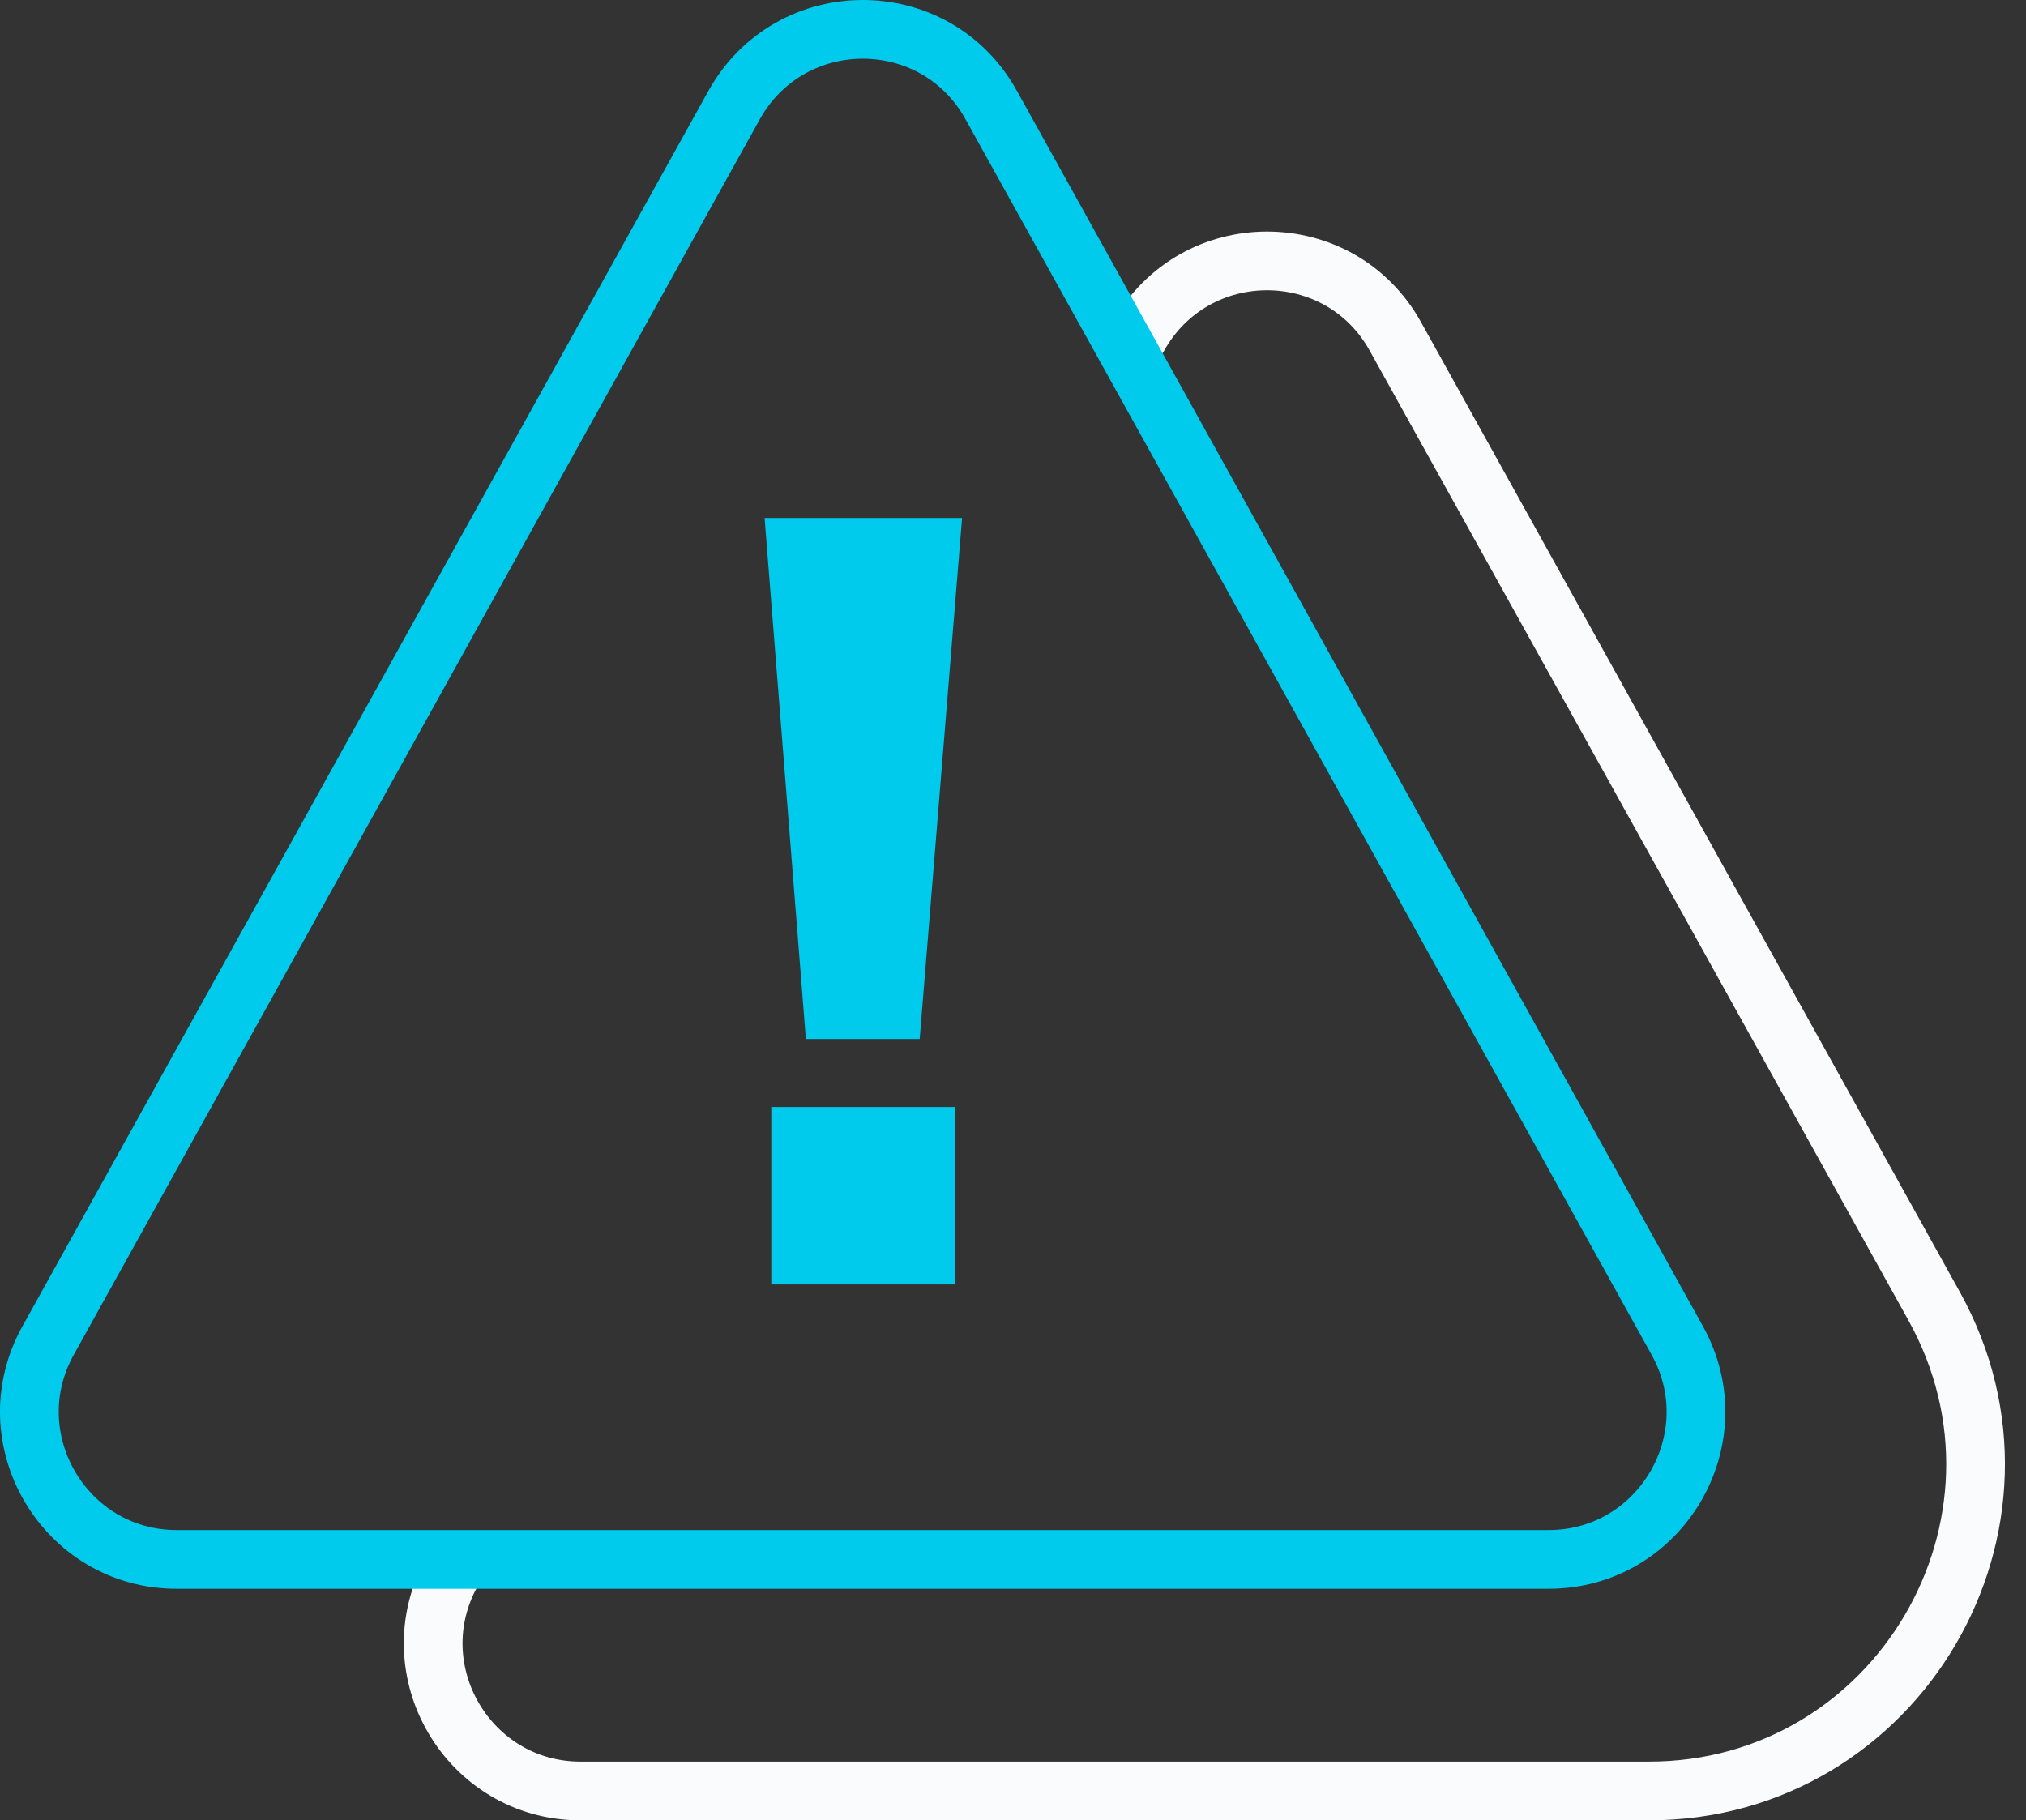 <svg width="69" height="62" viewBox="0 0 69 62" fill="none" xmlns="http://www.w3.org/2000/svg">
<rect x="0" y="0" width="69" height="62" fill="#333333" stroke="none"/>
<path d="M38.766 11.47C40.682 8.025 45.628 8.025 47.529 11.47L65.87 44.485C69.984 51.896 64.623 61 56.157 61H19.771C15.954 61 13.534 56.886 15.39 53.545" stroke="#F9FBFC" stroke-width="2" stroke-linecap="round" stroke-linejoin="round"/>
<path d="M1.638 45.658L24.999 3.584C26.915 0.139 31.86 0.139 33.761 3.584L57.123 45.658C58.979 49 56.558 53.114 52.741 53.114H6.019C2.202 53.114 -0.219 49 1.638 45.658Z" stroke="#00CBED" stroke-width="2"/>
<path d="M27.446 35.388L26.04 17.642H32.766L31.322 35.388H27.446ZM26.268 43.748V37.706H32.538V43.748H26.268Z" fill="#00CBED"/>
</svg>

